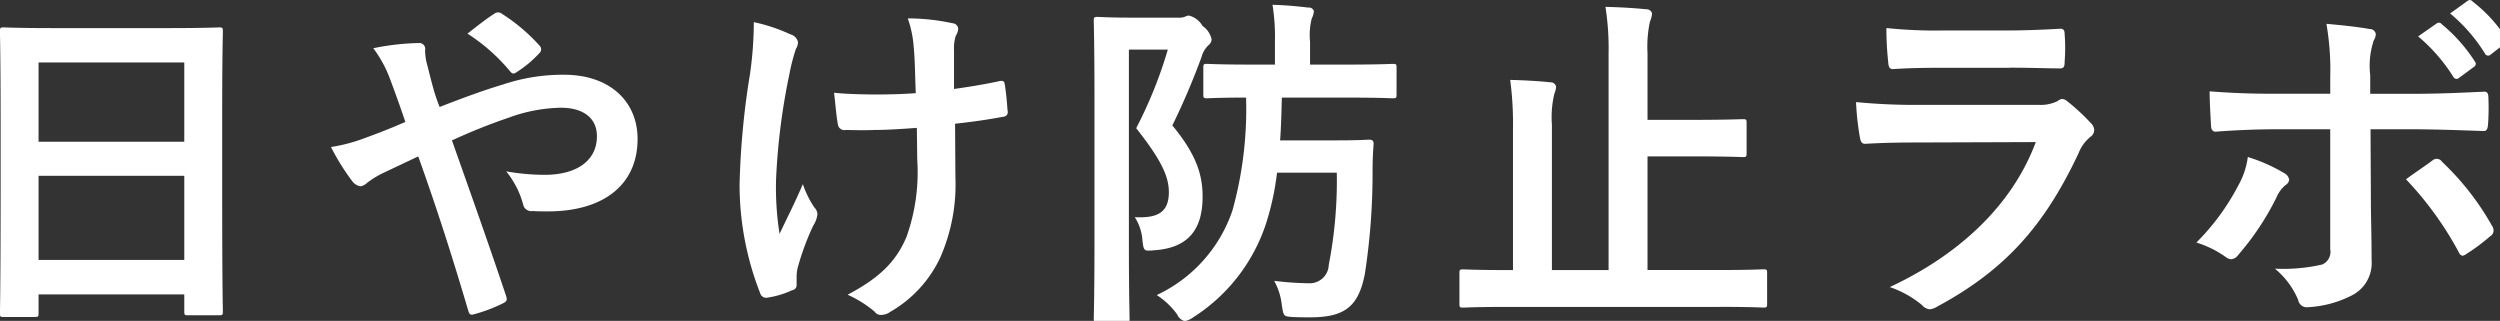<svg xmlns="http://www.w3.org/2000/svg" width="187" height="24" viewBox="0 0 187 24">
  <rect x="0" y="0" width="187" height="24" fill="#333333" stroke="none"/>
  <defs>
    <style>
      .cls-1 {
        fill: #fff;
        fill-rule: evenodd;
      }
    </style>
  </defs>
  <path id="nav-labo_sp.svg" class="cls-1" d="M111.129,465.677c0.26,0,.286-0.026.286-0.286v-1.4h10.9v1.274c0,0.26.026,0.286,0.286,0.286h2.315c0.26,0,.286-0.026.286-0.286,0-.156-0.052-1.69-0.052-9.154v-5.773c0-4.265.052-5.851,0.052-6.007,0-.286-0.026-0.312-0.286-0.312-0.156,0-1.066.052-3.589,0.052H112.4c-2.522,0-3.406-.052-3.588-0.052-0.26,0-.286.026-0.286,0.312,0,0.156.052,1.742,0.052,6.787v5.019c0,7.542-.052,9.076-0.052,9.258,0,0.26.026,0.286,0.286,0.286h2.314Zm0.286-4.265v-6.293h10.9v6.293h-10.9Zm0-14.77h10.9v5.929h-10.9v-5.929Zm30,3.328a13.18,13.18,0,0,1-.469-1.378c-0.286-1.04-.364-1.43-0.52-2a4.844,4.844,0,0,1-.1-0.859,0.441,0.441,0,0,0-.39-0.546,18.567,18.567,0,0,0-3.484.39,9.043,9.043,0,0,1,1.2,2.159c0.52,1.378.884,2.418,1.2,3.354-1.56.677-2.444,0.989-3.017,1.2a12.474,12.474,0,0,1-2.548.676,17.322,17.322,0,0,0,1.586,2.548,0.942,0.942,0,0,0,.624.39,0.912,0.912,0,0,0,.494-0.26,6.893,6.893,0,0,1,1.353-.806c0.65-.312,1.482-0.7,2.47-1.17,1.4,3.9,2.523,7.411,3.745,11.546,0.078,0.26.156,0.312,0.338,0.286a11.8,11.8,0,0,0,2.236-.832c0.365-.182.339-0.286,0.234-0.624-1.352-4.031-2.652-7.672-4.03-11.572a43.533,43.533,0,0,1,4.291-1.717,11.85,11.85,0,0,1,3.848-.728c1.665,0,2.705.754,2.705,2.133,0,1.82-1.508,2.886-3.9,2.886a16.751,16.751,0,0,1-2.887-.26,6.683,6.683,0,0,1,1.275,2.5,0.615,0.615,0,0,0,.7.468c0.338,0.026.624,0.026,1.144,0.026,4.239,0,6.709-2.055,6.709-5.409,0-2.861-2.132-4.811-5.487-4.811a14.1,14.1,0,0,0-4.577.728C144.7,448.722,143.084,449.32,141.42,449.97Zm2.08-5.487a13.89,13.89,0,0,1,3.225,2.861,0.379,0.379,0,0,0,.208.13,0.467,0.467,0,0,0,.234-0.1,8.471,8.471,0,0,0,1.716-1.431,0.38,0.38,0,0,0,0-.572A13.563,13.563,0,0,0,146.074,443a0.445,0.445,0,0,0-.572,0C144.956,443.339,144.228,443.911,143.5,444.483Zm33.645,9.414a14.368,14.368,0,0,1-.806,5.8c-0.78,1.821-1.951,3.017-4.4,4.317a8.577,8.577,0,0,1,2.028,1.274,0.541,0.541,0,0,0,.52.234,1.162,1.162,0,0,0,.651-0.234,9.145,9.145,0,0,0,3.718-4.031,13.568,13.568,0,0,0,1.145-6.033l-0.026-4c1.2-.13,2.34-0.286,3.588-0.52a0.353,0.353,0,0,0,.338-0.468c-0.052-.676-0.1-1.3-0.208-1.95-0.026-.26-0.156-0.312-0.468-0.234-1.092.234-2.21,0.416-3.328,0.572v-2.887a3.178,3.178,0,0,1,.13-1.092,1.047,1.047,0,0,0,.182-0.52,0.442,0.442,0,0,0-.416-0.416,15.862,15.862,0,0,0-3.355-.364,8.113,8.113,0,0,1,.442,2.132c0.1,0.989.1,2.159,0.156,3.459-0.936.078-2.158,0.1-2.887,0.1-0.962,0-2.262-.026-3.224-0.13,0.13,1.144.182,1.846,0.286,2.367a0.49,0.49,0,0,0,.6.416c0.962,0.026,1.638.026,2.184,0,0.755,0,1.743-.052,3.121-0.156Zm-9.024,8.79a3.176,3.176,0,0,1,.078-0.676,19.512,19.512,0,0,1,1.17-3.173,1.94,1.94,0,0,0,.313-0.858,0.78,0.78,0,0,0-.234-0.494,7.49,7.49,0,0,1-.859-1.743c-0.624,1.457-1.092,2.341-1.742,3.719a22.121,22.121,0,0,1-.26-4.109,48.457,48.457,0,0,1,.988-7.8,14.8,14.8,0,0,1,.494-1.925,0.941,0.941,0,0,0,.156-0.52,0.785,0.785,0,0,0-.572-0.572,12.755,12.755,0,0,0-2.73-.91,28.126,28.126,0,0,1-.286,3.875,59.171,59.171,0,0,0-.781,8.321,22.237,22.237,0,0,0,1.535,8.062,0.473,0.473,0,0,0,.6.338,6.432,6.432,0,0,0,1.794-.546,0.375,0.375,0,0,0,.338-0.364v-0.624Zm40.407-7.8a32.927,32.927,0,0,1-.6,6.892,1.427,1.427,0,0,1-1.509,1.378,22.925,22.925,0,0,1-2.574-.182,4.841,4.841,0,0,1,.572,1.82c0.13,0.832.13,0.832,0.754,0.884,0.442,0.026.962,0.026,1.378,0.026,2.6,0,3.615-.832,4.083-3.276a49.629,49.629,0,0,0,.572-7.724c0-.624.026-1.3,0.078-1.95,0-.26-0.078-0.338-0.364-0.338-0.156,0-.65.052-2.444,0.052h-4.187c0.078-.988.1-2.029,0.13-3.2h4.811c2.47,0,3.328.052,3.484,0.052,0.261,0,.287-0.026.287-0.286v-2c0-.26-0.026-0.286-0.287-0.286-0.156,0-1.014.052-3.484,0.052h-2.7v-1.717a4.962,4.962,0,0,1,.13-1.742,1.324,1.324,0,0,0,.156-0.546,0.38,0.38,0,0,0-.416-0.26c-0.858-.1-1.69-0.182-2.678-0.208a15.331,15.331,0,0,1,.182,2.756V446.8h-1.847c-2.21,0-3.068-.052-3.224-0.052-0.26,0-.286.026-0.286,0.286v2c0,0.26.026,0.286,0.286,0.286,0.13,0,.936-0.052,2.912-0.052a28.417,28.417,0,0,1-1.014,8.426,10.8,10.8,0,0,1-5.669,6.345,5.716,5.716,0,0,1,1.534,1.456,0.824,0.824,0,0,0,.572.494,1.659,1.659,0,0,0,.625-0.286,13.174,13.174,0,0,0,5.513-7.229,20.147,20.147,0,0,0,.754-3.589h4.473Zm-15.681-11.6c-1.353,0-2.029-.052-2.211-0.052-0.26,0-.286.026-0.286,0.312,0,0.156.052,1.924,0.052,5.539v11.208c0,3.589-.052,5.331-0.052,5.513,0,0.234.026,0.26,0.286,0.26h2.081c0.286,0,.312-0.026.312-0.26,0-.156-0.052-2-0.052-5.513V445.679h2.912a32.691,32.691,0,0,1-2.366,5.878c1.846,2.34,2.444,3.588,2.444,4.784,0,1.587-.936,1.951-2.548,1.873a3.69,3.69,0,0,1,.572,1.742c0.1,0.806.1,0.806,0.936,0.728,2.522-.182,3.563-1.586,3.563-4,0-1.457-.338-3.017-2.263-5.331a53.3,53.3,0,0,0,2.185-5.123,1.916,1.916,0,0,1,.494-0.859,0.618,0.618,0,0,0,.26-0.442,1.612,1.612,0,0,0-.676-1.014,1.634,1.634,0,0,0-1.015-.78,0.593,0.593,0,0,0-.286.078,1.2,1.2,0,0,1-.52.078h-3.822Zm44.333,21.636c2.314,0,3.094.052,3.25,0.052,0.26,0,.286-0.026.286-0.286V462.4c0-.26-0.026-0.286-0.286-0.286-0.156,0-.936.052-3.25,0.052h-5.409v-8.5h3.276c2.705,0,3.667.052,3.849,0.052,0.26,0,.286-0.026.286-0.286v-2.263c0-.26-0.026-0.286-0.286-0.286-0.182,0-1.144.052-3.849,0.052h-3.276v-4.967a9,9,0,0,1,.182-2.392,1.7,1.7,0,0,0,.156-0.6,0.418,0.418,0,0,0-.442-0.312c-0.91-.1-2.029-0.156-3.043-0.182a19.969,19.969,0,0,1,.234,3.51v16.176h-4.239V451.3a7.5,7.5,0,0,1,.182-2.315,1.516,1.516,0,0,0,.13-0.52,0.4,0.4,0,0,0-.416-0.338c-0.91-.1-2.028-0.156-3.016-0.182a24.781,24.781,0,0,1,.208,3.641v10.584h-0.442c-2.315,0-3.121-.052-3.277-0.052-0.26,0-.286.026-0.286,0.286v2.288c0,0.26.026,0.286,0.286,0.286,0.156,0,.962-0.052,3.277-0.052H237.18Zm21.657-17.891c1.586,0,2.808.052,3.666,0.052,0.391,0.026.469-.078,0.469-0.52a13.215,13.215,0,0,0,0-2.029c0-.286-0.078-0.416-0.313-0.416-1.014.052-2.392,0.13-4.082,0.13H253.9a35.829,35.829,0,0,1-4.265-.182,22.7,22.7,0,0,0,.13,2.5c0.026,0.416.1,0.572,0.364,0.572,1.092-.078,2.392-0.1,3.563-0.1h5.149Zm1.976,5.565c-1.872,5.019-6.111,8.607-10.922,10.844a7.622,7.622,0,0,1,2.418,1.352,0.85,0.85,0,0,0,.573.312,1.249,1.249,0,0,0,.52-0.182c5.019-2.7,8.009-5.955,10.61-11.494a2.978,2.978,0,0,1,.884-1.222,0.627,0.627,0,0,0,.286-0.494,0.77,0.77,0,0,0-.26-0.547,15.346,15.346,0,0,0-1.742-1.612,0.669,0.669,0,0,0-.39-0.182,0.559,0.559,0,0,0-.339.156,2.86,2.86,0,0,1-1.378.286h-8.92a46.045,46.045,0,0,1-4.785-.208,19.875,19.875,0,0,0,.287,2.627c0.052,0.338.156,0.494,0.39,0.494,1.3-.078,2.6-0.1,3.9-0.1Zm22.021-3.615H278.7c-1.326,0-2.912-.026-4.889-0.182,0,0.858.078,2.028,0.1,2.5,0,0.312.1,0.52,0.338,0.52,1.222-.1,3.017-0.182,4.5-0.182h4.083v8.971a1.028,1.028,0,0,1-.6,1.145,12.956,12.956,0,0,1-3.537.312,6.079,6.079,0,0,1,1.742,2.34,0.647,0.647,0,0,0,.625.546,8.073,8.073,0,0,0,3.328-.858,2.709,2.709,0,0,0,1.535-2.679c0-2.028-.052-3.146-0.052-4.524l-0.026-5.253h3.068c1.768,0,3.745.078,5.357,0.13,0.26,0.026.338-.156,0.364-0.494a17.615,17.615,0,0,0,.026-2.029c0-.286-0.1-0.442-0.338-0.416-1.274.052-3.042,0.156-5.3,0.156h-3.2V447.6a6.049,6.049,0,0,1,.26-2.6,0.987,0.987,0,0,0,.156-0.468,0.439,0.439,0,0,0-.468-0.39c-0.651-.13-2-0.286-3.225-0.39a20.049,20.049,0,0,1,.286,4v1.222Zm-6.163,4.733a5.761,5.761,0,0,1-.7,2.106,17.381,17.381,0,0,1-3.147,4.291,7.585,7.585,0,0,1,2.21,1.092,0.758,0.758,0,0,0,.39.156,0.71,0.71,0,0,0,.521-0.312,20.028,20.028,0,0,0,2.886-4.342,2.437,2.437,0,0,1,.65-0.885,0.551,0.551,0,0,0,.286-0.416,0.685,0.685,0,0,0-.39-0.494A12.112,12.112,0,0,0,276.671,453.715Zm11.832,1.664a25.247,25.247,0,0,1,3.953,5.461,0.377,0.377,0,0,0,.286.26,0.855,0.855,0,0,0,.312-0.156,14.452,14.452,0,0,0,1.742-1.3,0.5,0.5,0,0,0,.26-0.416,0.686,0.686,0,0,0-.13-0.39,20.056,20.056,0,0,0-3.718-4.759,0.493,0.493,0,0,0-.391-0.234,0.507,0.507,0,0,0-.338.13C289.881,454.417,289.205,454.859,288.5,455.379Zm0.91-10.688a12.91,12.91,0,0,1,2.627,3.017,0.272,0.272,0,0,0,.442.078l1.092-.806a0.262,0.262,0,0,0,.078-0.416,11.952,11.952,0,0,0-2.47-2.783,0.268,0.268,0,0,0-.391-0.052Zm2.393-1.716a12.3,12.3,0,0,1,2.6,2.99,0.266,0.266,0,0,0,.442.078l1.04-.806a0.3,0.3,0,0,0,.078-0.468,10.858,10.858,0,0,0-2.47-2.678,0.265,0.265,0,0,0-.39-0.052Z" transform="translate(-108.531 -441.969)"/>
</svg>
